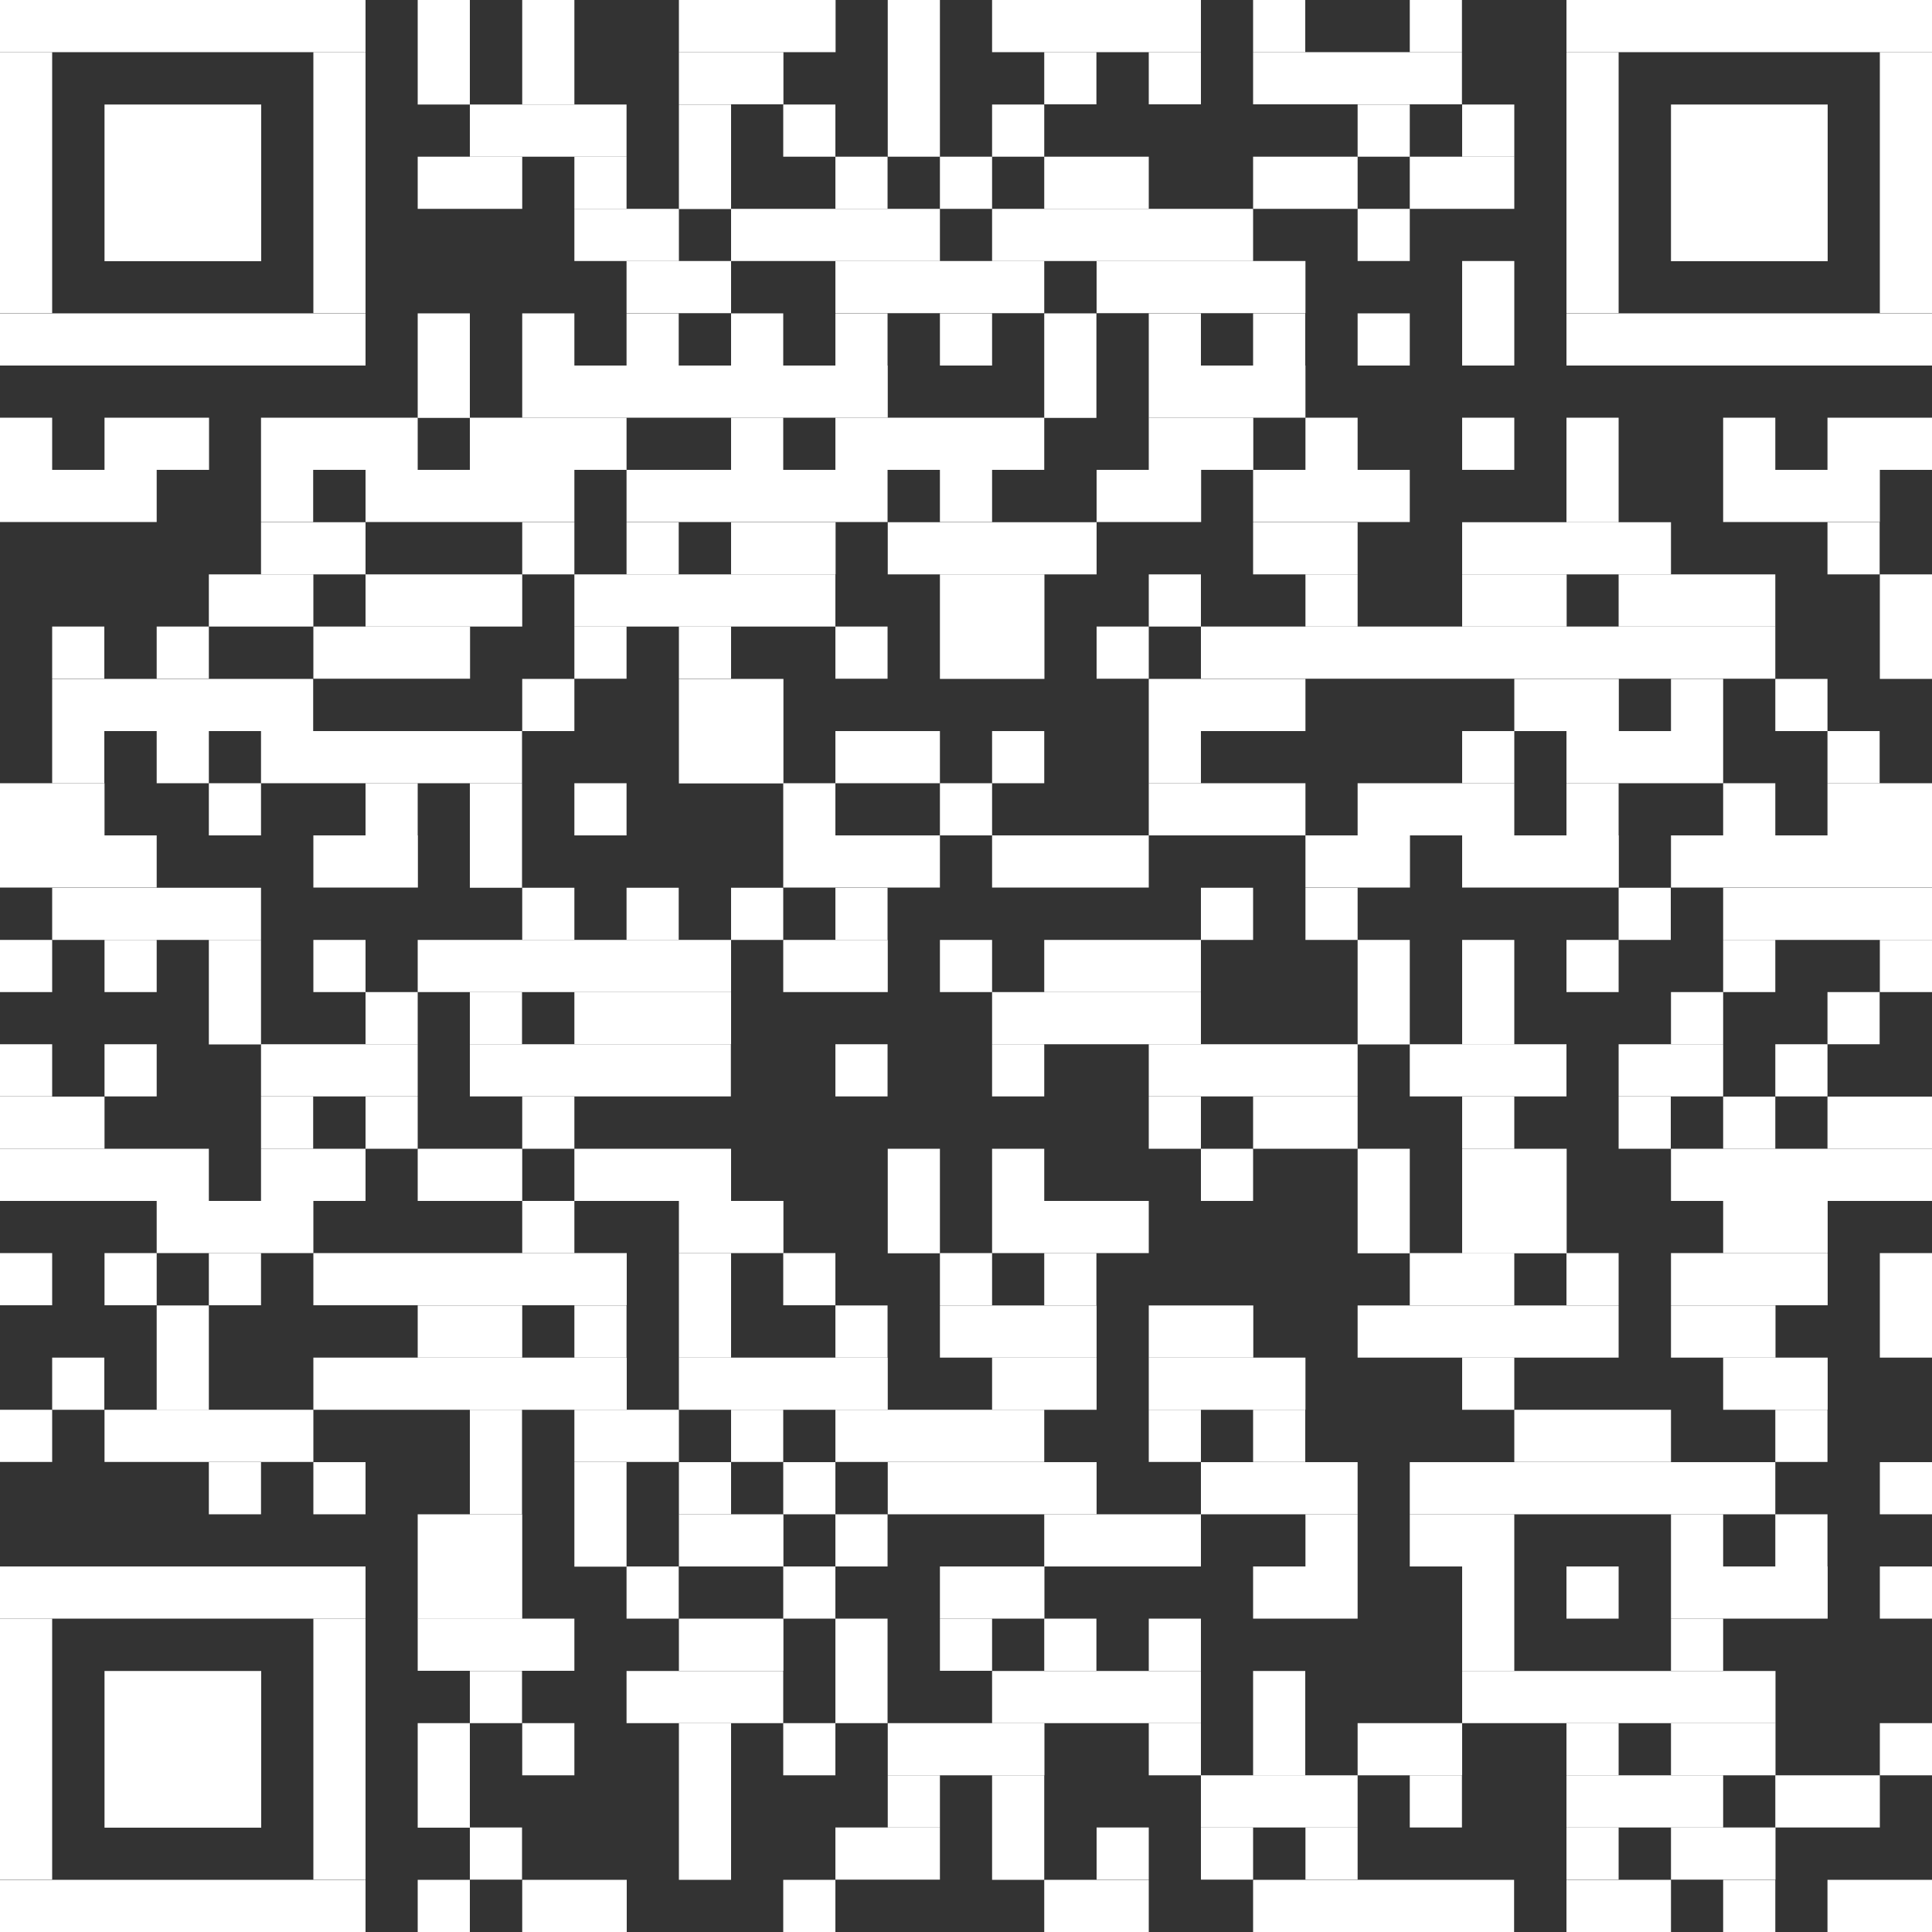 <?xml version="1.0" encoding="utf-8"?>
<!-- Generator: Adobe Illustrator 25.2.3, SVG Export Plug-In . SVG Version: 6.00 Build 0)  -->
<svg version="1.1" id="Ebene_1" xmlns="http://www.w3.org/2000/svg" xmlns:xlink="http://www.w3.org/1999/xlink" x="0px" y="0px"
	 viewBox="0 0 300 300" enable-background="new 0 0 300 300" xml:space="preserve">
<rect x="0" y="0" width="300" height="300" fill="#333333" stroke="none"/>
<rect fill="#FFFFFF" width="56.76" height="8.1"/>
<rect x="64.86" fill="#FFFFFF" width="8.1" height="16.23"/>
<rect x="81.09" fill="#FFFFFF" width="8.1" height="16.23"/>
<rect x="105.42" fill="#FFFFFF" width="24.33" height="8.1"/>
<rect x="137.85" fill="#FFFFFF" width="8.1" height="24.33"/>
<rect x="154.05" fill="#FFFFFF" width="32.43" height="8.1"/>
<rect x="194.58" fill="#FFFFFF" width="8.1" height="8.1"/>
<rect x="218.91" fill="#FFFFFF" width="8.1" height="8.1"/>
<rect x="243.24" fill="#FFFFFF" width="56.76" height="8.1"/>
<rect y="8.1" fill="#FFFFFF" width="8.1" height="40.53"/>
<rect x="48.66" y="8.1" fill="#FFFFFF" width="8.1" height="40.53"/>
<rect x="105.42" y="8.1" fill="#FFFFFF" width="16.23" height="8.1"/>
<rect x="162.15" y="8.1" fill="#FFFFFF" width="8.1" height="8.1"/>
<rect x="178.38" y="8.1" fill="#FFFFFF" width="8.1" height="8.1"/>
<rect x="194.58" y="8.1" fill="#FFFFFF" width="32.43" height="8.1"/>
<rect x="243.24" y="8.1" fill="#FFFFFF" width="8.1" height="40.53"/>
<rect x="291.9" y="8.1" fill="#FFFFFF" width="8.1" height="40.53"/>
<rect x="16.23" y="16.23" fill="#FFFFFF" width="24.33" height="24.33"/>
<rect x="72.96" y="16.23" fill="#FFFFFF" width="24.33" height="8.1"/>
<rect x="105.42" y="16.23" fill="#FFFFFF" width="8.1" height="16.23"/>
<rect x="121.62" y="16.23" fill="#FFFFFF" width="8.1" height="8.1"/>
<rect x="154.05" y="16.23" fill="#FFFFFF" width="8.1" height="8.1"/>
<rect x="210.81" y="16.23" fill="#FFFFFF" width="8.1" height="8.1"/>
<rect x="227.04" y="16.23" fill="#FFFFFF" width="8.1" height="8.1"/>
<rect x="259.47" y="16.23" fill="#FFFFFF" width="24.33" height="24.33"/>
<rect x="64.86" y="24.33" fill="#FFFFFF" width="16.23" height="8.1"/>
<rect x="89.19" y="24.33" fill="#FFFFFF" width="8.1" height="8.1"/>
<rect x="129.72" y="24.33" fill="#FFFFFF" width="8.1" height="8.1"/>
<rect x="145.95" y="24.33" fill="#FFFFFF" width="8.1" height="8.1"/>
<rect x="162.15" y="24.33" fill="#FFFFFF" width="16.23" height="8.1"/>
<rect x="194.58" y="24.33" fill="#FFFFFF" width="16.23" height="8.1"/>
<rect x="218.91" y="24.33" fill="#FFFFFF" width="16.23" height="8.1"/>
<rect x="89.19" y="32.43" fill="#FFFFFF" width="16.23" height="8.1"/>
<rect x="113.52" y="32.43" fill="#FFFFFF" width="32.43" height="8.1"/>
<rect x="154.05" y="32.43" fill="#FFFFFF" width="40.53" height="8.1"/>
<rect x="210.81" y="32.43" fill="#FFFFFF" width="8.1" height="8.1"/>
<rect x="97.29" y="40.53" fill="#FFFFFF" width="16.23" height="8.1"/>
<rect x="129.72" y="40.53" fill="#FFFFFF" width="32.43" height="8.1"/>
<rect x="170.28" y="40.53" fill="#FFFFFF" width="32.43" height="8.1"/>
<rect x="227.04" y="40.53" fill="#FFFFFF" width="8.1" height="16.23"/>
<rect y="48.66" fill="#FFFFFF" width="56.76" height="8.1"/>
<rect x="64.86" y="48.66" fill="#FFFFFF" width="8.1" height="16.23"/>
<rect x="81.09" y="48.66" fill="#FFFFFF" width="8.1" height="8.1"/>
<rect x="97.29" y="48.66" fill="#FFFFFF" width="8.1" height="8.1"/>
<rect x="113.52" y="48.66" fill="#FFFFFF" width="8.1" height="8.1"/>
<rect x="129.72" y="48.66" fill="#FFFFFF" width="8.1" height="8.1"/>
<rect x="145.95" y="48.66" fill="#FFFFFF" width="8.1" height="8.1"/>
<rect x="162.15" y="48.66" fill="#FFFFFF" width="8.1" height="16.23"/>
<rect x="178.38" y="48.66" fill="#FFFFFF" width="8.1" height="8.1"/>
<rect x="194.58" y="48.66" fill="#FFFFFF" width="8.1" height="8.1"/>
<rect x="210.81" y="48.66" fill="#FFFFFF" width="8.1" height="8.1"/>
<rect x="243.24" y="48.66" fill="#FFFFFF" width="56.76" height="8.1"/>
<rect x="81.09" y="56.76" fill="#FFFFFF" width="56.76" height="8.1"/>
<rect x="178.38" y="56.76" fill="#FFFFFF" width="24.33" height="8.1"/>
<rect y="64.86" fill="#FFFFFF" width="8.1" height="8.1"/>
<rect x="16.23" y="64.86" fill="#FFFFFF" width="16.23" height="8.1"/>
<rect x="40.53" y="64.86" fill="#FFFFFF" width="24.33" height="8.1"/>
<rect x="72.96" y="64.86" fill="#FFFFFF" width="24.33" height="8.1"/>
<rect x="113.52" y="64.86" fill="#FFFFFF" width="8.1" height="8.1"/>
<rect x="129.72" y="64.86" fill="#FFFFFF" width="32.43" height="8.1"/>
<rect x="178.38" y="64.86" fill="#FFFFFF" width="16.23" height="8.1"/>
<rect x="202.71" y="64.86" fill="#FFFFFF" width="8.1" height="8.1"/>
<rect x="227.04" y="64.86" fill="#FFFFFF" width="8.1" height="8.1"/>
<rect x="243.24" y="64.86" fill="#FFFFFF" width="8.1" height="16.23"/>
<rect x="267.57" y="64.86" fill="#FFFFFF" width="8.1" height="8.1"/>
<rect x="283.77" y="64.86" fill="#FFFFFF" width="16.23" height="8.1"/>
<rect y="72.96" fill="#FFFFFF" width="24.33" height="8.1"/>
<rect x="40.53" y="72.96" fill="#FFFFFF" width="8.1" height="8.1"/>
<rect x="56.76" y="72.96" fill="#FFFFFF" width="32.43" height="8.1"/>
<rect x="97.29" y="72.96" fill="#FFFFFF" width="40.53" height="8.1"/>
<rect x="145.95" y="72.96" fill="#FFFFFF" width="8.1" height="8.1"/>
<rect x="170.28" y="72.96" fill="#FFFFFF" width="16.23" height="8.1"/>
<rect x="194.58" y="72.96" fill="#FFFFFF" width="24.33" height="8.1"/>
<rect x="267.57" y="72.96" fill="#FFFFFF" width="24.33" height="8.1"/>
<rect x="40.53" y="81.09" fill="#FFFFFF" width="16.23" height="8.1"/>
<rect x="81.09" y="81.09" fill="#FFFFFF" width="8.1" height="8.1"/>
<rect x="97.29" y="81.09" fill="#FFFFFF" width="8.1" height="8.1"/>
<rect x="113.52" y="81.09" fill="#FFFFFF" width="16.23" height="8.1"/>
<rect x="137.85" y="81.09" fill="#FFFFFF" width="32.43" height="8.1"/>
<rect x="194.58" y="81.09" fill="#FFFFFF" width="16.23" height="8.1"/>
<rect x="227.04" y="81.09" fill="#FFFFFF" width="32.43" height="8.1"/>
<rect x="283.77" y="81.09" fill="#FFFFFF" width="8.1" height="8.1"/>
<rect x="32.43" y="89.19" fill="#FFFFFF" width="16.23" height="8.1"/>
<rect x="56.76" y="89.19" fill="#FFFFFF" width="24.33" height="8.1"/>
<rect x="89.19" y="89.19" fill="#FFFFFF" width="40.53" height="8.1"/>
<rect x="145.95" y="89.19" fill="#FFFFFF" width="16.23" height="16.23"/>
<rect x="178.38" y="89.19" fill="#FFFFFF" width="8.1" height="8.1"/>
<rect x="202.71" y="89.19" fill="#FFFFFF" width="8.1" height="8.1"/>
<rect x="227.04" y="89.19" fill="#FFFFFF" width="16.23" height="8.1"/>
<rect x="251.34" y="89.19" fill="#FFFFFF" width="24.33" height="8.1"/>
<rect x="291.9" y="89.19" fill="#FFFFFF" width="8.1" height="16.23"/>
<rect x="8.1" y="97.29" fill="#FFFFFF" width="8.1" height="8.1"/>
<rect x="24.33" y="97.29" fill="#FFFFFF" width="8.1" height="8.1"/>
<rect x="48.66" y="97.29" fill="#FFFFFF" width="24.33" height="8.1"/>
<rect x="89.19" y="97.29" fill="#FFFFFF" width="8.1" height="8.1"/>
<rect x="105.42" y="97.29" fill="#FFFFFF" width="8.1" height="8.1"/>
<rect x="129.72" y="97.29" fill="#FFFFFF" width="8.1" height="8.1"/>
<rect x="170.28" y="97.29" fill="#FFFFFF" width="8.1" height="8.1"/>
<rect x="186.48" y="97.29" fill="#FFFFFF" width="89.19" height="8.1"/>
<rect x="8.1" y="105.42" fill="#FFFFFF" width="40.53" height="8.1"/>
<rect x="81.09" y="105.42" fill="#FFFFFF" width="8.1" height="8.1"/>
<rect x="105.42" y="105.42" fill="#FFFFFF" width="16.23" height="16.23"/>
<rect x="178.38" y="105.42" fill="#FFFFFF" width="24.33" height="8.1"/>
<rect x="235.14" y="105.42" fill="#FFFFFF" width="16.23" height="8.1"/>
<rect x="259.47" y="105.42" fill="#FFFFFF" width="8.1" height="8.1"/>
<rect x="275.67" y="105.42" fill="#FFFFFF" width="8.1" height="8.1"/>
<rect x="8.1" y="113.52" fill="#FFFFFF" width="8.1" height="8.1"/>
<rect x="24.33" y="113.52" fill="#FFFFFF" width="8.1" height="8.1"/>
<rect x="40.53" y="113.52" fill="#FFFFFF" width="40.53" height="8.1"/>
<rect x="129.72" y="113.52" fill="#FFFFFF" width="16.23" height="8.1"/>
<rect x="154.05" y="113.52" fill="#FFFFFF" width="8.1" height="8.1"/>
<rect x="178.38" y="113.52" fill="#FFFFFF" width="8.1" height="8.1"/>
<rect x="227.04" y="113.52" fill="#FFFFFF" width="8.1" height="8.1"/>
<rect x="243.24" y="113.52" fill="#FFFFFF" width="24.33" height="8.1"/>
<rect x="283.77" y="113.52" fill="#FFFFFF" width="8.1" height="8.1"/>
<rect y="121.62" fill="#FFFFFF" width="16.23" height="8.1"/>
<rect x="32.43" y="121.62" fill="#FFFFFF" width="8.1" height="8.1"/>
<rect x="56.76" y="121.62" fill="#FFFFFF" width="8.1" height="8.1"/>
<rect x="72.96" y="121.62" fill="#FFFFFF" width="8.1" height="16.23"/>
<rect x="89.19" y="121.62" fill="#FFFFFF" width="8.1" height="8.1"/>
<rect x="121.62" y="121.62" fill="#FFFFFF" width="8.1" height="8.1"/>
<rect x="145.95" y="121.62" fill="#FFFFFF" width="8.1" height="8.1"/>
<rect x="178.38" y="121.62" fill="#FFFFFF" width="24.33" height="8.1"/>
<rect x="210.81" y="121.62" fill="#FFFFFF" width="24.33" height="8.1"/>
<rect x="243.24" y="121.62" fill="#FFFFFF" width="8.1" height="8.1"/>
<rect x="267.57" y="121.62" fill="#FFFFFF" width="8.1" height="8.1"/>
<rect x="283.77" y="121.62" fill="#FFFFFF" width="16.23" height="8.1"/>
<rect y="129.72" fill="#FFFFFF" width="24.33" height="8.1"/>
<rect x="48.66" y="129.72" fill="#FFFFFF" width="16.23" height="8.1"/>
<rect x="121.62" y="129.72" fill="#FFFFFF" width="24.33" height="8.1"/>
<rect x="154.05" y="129.72" fill="#FFFFFF" width="24.33" height="8.1"/>
<rect x="202.71" y="129.72" fill="#FFFFFF" width="16.23" height="8.1"/>
<rect x="227.04" y="129.72" fill="#FFFFFF" width="24.33" height="8.1"/>
<rect x="259.47" y="129.72" fill="#FFFFFF" width="40.53" height="8.1"/>
<rect x="8.1" y="137.85" fill="#FFFFFF" width="32.43" height="8.1"/>
<rect x="81.09" y="137.85" fill="#FFFFFF" width="8.1" height="8.1"/>
<rect x="97.29" y="137.85" fill="#FFFFFF" width="8.1" height="8.1"/>
<rect x="113.52" y="137.85" fill="#FFFFFF" width="8.1" height="8.1"/>
<rect x="129.72" y="137.85" fill="#FFFFFF" width="8.1" height="8.1"/>
<rect x="186.48" y="137.85" fill="#FFFFFF" width="8.1" height="8.1"/>
<rect x="202.71" y="137.85" fill="#FFFFFF" width="8.1" height="8.1"/>
<rect x="251.34" y="137.85" fill="#FFFFFF" width="8.1" height="8.1"/>
<rect x="267.57" y="137.85" fill="#FFFFFF" width="32.43" height="8.1"/>
<rect y="145.95" fill="#FFFFFF" width="8.1" height="8.1"/>
<rect x="16.23" y="145.95" fill="#FFFFFF" width="8.1" height="8.1"/>
<rect x="32.43" y="145.95" fill="#FFFFFF" width="8.1" height="16.23"/>
<rect x="48.66" y="145.95" fill="#FFFFFF" width="8.1" height="8.1"/>
<rect x="64.86" y="145.95" fill="#FFFFFF" width="48.66" height="8.1"/>
<rect x="121.62" y="145.95" fill="#FFFFFF" width="16.23" height="8.1"/>
<rect x="145.95" y="145.95" fill="#FFFFFF" width="8.1" height="8.1"/>
<rect x="162.15" y="145.95" fill="#FFFFFF" width="24.33" height="8.1"/>
<rect x="210.81" y="145.95" fill="#FFFFFF" width="8.1" height="16.23"/>
<rect x="227.04" y="145.95" fill="#FFFFFF" width="8.1" height="16.23"/>
<rect x="243.24" y="145.95" fill="#FFFFFF" width="8.1" height="8.1"/>
<rect x="267.57" y="145.95" fill="#FFFFFF" width="8.1" height="8.1"/>
<rect x="291.9" y="145.95" fill="#FFFFFF" width="8.1" height="8.1"/>
<rect x="56.76" y="154.05" fill="#FFFFFF" width="8.1" height="8.1"/>
<rect x="72.96" y="154.05" fill="#FFFFFF" width="8.1" height="8.1"/>
<rect x="89.19" y="154.05" fill="#FFFFFF" width="24.33" height="8.1"/>
<rect x="154.05" y="154.05" fill="#FFFFFF" width="32.43" height="8.1"/>
<rect x="259.47" y="154.05" fill="#FFFFFF" width="8.1" height="8.1"/>
<rect x="283.77" y="154.05" fill="#FFFFFF" width="8.1" height="8.1"/>
<rect y="162.15" fill="#FFFFFF" width="8.1" height="8.1"/>
<rect x="16.23" y="162.15" fill="#FFFFFF" width="8.1" height="8.1"/>
<rect x="40.53" y="162.15" fill="#FFFFFF" width="24.33" height="8.1"/>
<rect x="72.96" y="162.15" fill="#FFFFFF" width="40.53" height="8.1"/>
<rect x="129.72" y="162.15" fill="#FFFFFF" width="8.1" height="8.1"/>
<rect x="154.05" y="162.15" fill="#FFFFFF" width="8.1" height="8.1"/>
<rect x="178.38" y="162.15" fill="#FFFFFF" width="32.43" height="8.1"/>
<rect x="218.91" y="162.15" fill="#FFFFFF" width="24.33" height="8.1"/>
<rect x="251.34" y="162.15" fill="#FFFFFF" width="16.23" height="8.1"/>
<rect x="275.67" y="162.15" fill="#FFFFFF" width="8.1" height="8.1"/>
<rect y="170.28" fill="#FFFFFF" width="16.23" height="8.1"/>
<rect x="40.53" y="170.28" fill="#FFFFFF" width="8.1" height="8.1"/>
<rect x="56.76" y="170.28" fill="#FFFFFF" width="8.1" height="8.1"/>
<rect x="81.09" y="170.28" fill="#FFFFFF" width="8.1" height="8.1"/>
<rect x="178.38" y="170.28" fill="#FFFFFF" width="8.1" height="8.1"/>
<rect x="194.58" y="170.28" fill="#FFFFFF" width="16.23" height="8.1"/>
<rect x="227.04" y="170.28" fill="#FFFFFF" width="8.1" height="8.1"/>
<rect x="251.34" y="170.28" fill="#FFFFFF" width="8.1" height="8.1"/>
<rect x="267.57" y="170.28" fill="#FFFFFF" width="8.1" height="8.1"/>
<rect x="283.77" y="170.28" fill="#FFFFFF" width="16.23" height="8.1"/>
<rect y="178.38" fill="#FFFFFF" width="32.43" height="8.1"/>
<rect x="40.53" y="178.38" fill="#FFFFFF" width="16.23" height="8.1"/>
<rect x="64.86" y="178.38" fill="#FFFFFF" width="16.23" height="8.1"/>
<rect x="89.19" y="178.38" fill="#FFFFFF" width="24.33" height="8.1"/>
<rect x="137.85" y="178.38" fill="#FFFFFF" width="8.1" height="16.23"/>
<rect x="154.05" y="178.38" fill="#FFFFFF" width="8.1" height="8.1"/>
<rect x="186.48" y="178.38" fill="#FFFFFF" width="8.1" height="8.1"/>
<rect x="210.81" y="178.38" fill="#FFFFFF" width="8.1" height="16.23"/>
<rect x="227.04" y="178.38" fill="#FFFFFF" width="16.23" height="16.23"/>
<rect x="259.47" y="178.38" fill="#FFFFFF" width="40.53" height="8.1"/>
<rect x="24.33" y="186.48" fill="#FFFFFF" width="24.33" height="8.1"/>
<rect x="81.09" y="186.48" fill="#FFFFFF" width="8.1" height="8.1"/>
<rect x="105.42" y="186.48" fill="#FFFFFF" width="16.23" height="8.1"/>
<rect x="154.05" y="186.48" fill="#FFFFFF" width="24.33" height="8.1"/>
<rect x="267.57" y="186.48" fill="#FFFFFF" width="16.23" height="8.1"/>
<rect y="194.58" fill="#FFFFFF" width="8.1" height="8.1"/>
<rect x="16.23" y="194.58" fill="#FFFFFF" width="8.1" height="8.1"/>
<rect x="32.43" y="194.58" fill="#FFFFFF" width="8.1" height="8.1"/>
<rect x="48.66" y="194.58" fill="#FFFFFF" width="48.66" height="8.1"/>
<rect x="105.42" y="194.58" fill="#FFFFFF" width="8.1" height="16.23"/>
<rect x="121.62" y="194.58" fill="#FFFFFF" width="8.1" height="8.1"/>
<rect x="145.95" y="194.58" fill="#FFFFFF" width="8.1" height="8.1"/>
<rect x="162.15" y="194.58" fill="#FFFFFF" width="8.1" height="8.1"/>
<rect x="218.91" y="194.58" fill="#FFFFFF" width="16.23" height="8.1"/>
<rect x="243.24" y="194.58" fill="#FFFFFF" width="8.1" height="8.1"/>
<rect x="259.47" y="194.58" fill="#FFFFFF" width="24.33" height="8.1"/>
<rect x="291.9" y="194.58" fill="#FFFFFF" width="8.1" height="16.23"/>
<rect x="24.33" y="202.71" fill="#FFFFFF" width="8.1" height="16.23"/>
<rect x="64.86" y="202.71" fill="#FFFFFF" width="16.23" height="8.1"/>
<rect x="89.19" y="202.71" fill="#FFFFFF" width="8.1" height="8.1"/>
<rect x="129.72" y="202.71" fill="#FFFFFF" width="8.1" height="8.1"/>
<rect x="145.95" y="202.71" fill="#FFFFFF" width="24.33" height="8.1"/>
<rect x="178.38" y="202.71" fill="#FFFFFF" width="16.23" height="8.1"/>
<rect x="210.81" y="202.71" fill="#FFFFFF" width="40.53" height="8.1"/>
<rect x="259.47" y="202.71" fill="#FFFFFF" width="16.23" height="8.1"/>
<rect x="8.1" y="210.81" fill="#FFFFFF" width="8.1" height="8.1"/>
<rect x="48.66" y="210.81" fill="#FFFFFF" width="48.66" height="8.1"/>
<rect x="105.42" y="210.81" fill="#FFFFFF" width="32.43" height="8.1"/>
<rect x="154.05" y="210.81" fill="#FFFFFF" width="16.23" height="8.1"/>
<rect x="178.38" y="210.81" fill="#FFFFFF" width="24.33" height="8.1"/>
<rect x="227.04" y="210.81" fill="#FFFFFF" width="8.1" height="8.1"/>
<rect x="267.57" y="210.81" fill="#FFFFFF" width="16.23" height="8.1"/>
<rect y="218.91" fill="#FFFFFF" width="8.1" height="8.1"/>
<rect x="16.23" y="218.91" fill="#FFFFFF" width="32.43" height="8.1"/>
<rect x="72.96" y="218.91" fill="#FFFFFF" width="8.1" height="16.23"/>
<rect x="89.19" y="218.91" fill="#FFFFFF" width="16.23" height="8.1"/>
<rect x="113.52" y="218.91" fill="#FFFFFF" width="8.1" height="8.1"/>
<rect x="129.72" y="218.91" fill="#FFFFFF" width="32.43" height="8.1"/>
<rect x="178.38" y="218.91" fill="#FFFFFF" width="8.1" height="8.1"/>
<rect x="194.58" y="218.91" fill="#FFFFFF" width="8.1" height="8.1"/>
<rect x="235.14" y="218.91" fill="#FFFFFF" width="24.33" height="8.1"/>
<rect x="275.67" y="218.91" fill="#FFFFFF" width="8.1" height="8.1"/>
<rect x="32.43" y="227.04" fill="#FFFFFF" width="8.1" height="8.1"/>
<rect x="48.66" y="227.04" fill="#FFFFFF" width="8.1" height="8.1"/>
<rect x="89.19" y="227.04" fill="#FFFFFF" width="8.1" height="16.23"/>
<rect x="105.42" y="227.04" fill="#FFFFFF" width="8.1" height="8.1"/>
<rect x="121.62" y="227.04" fill="#FFFFFF" width="8.1" height="8.1"/>
<rect x="137.85" y="227.04" fill="#FFFFFF" width="32.43" height="8.1"/>
<rect x="186.48" y="227.04" fill="#FFFFFF" width="24.33" height="8.1"/>
<rect x="218.91" y="227.04" fill="#FFFFFF" width="56.76" height="8.1"/>
<rect x="291.9" y="227.04" fill="#FFFFFF" width="8.1" height="8.1"/>
<rect x="64.86" y="235.14" fill="#FFFFFF" width="16.23" height="16.23"/>
<rect x="105.42" y="235.14" fill="#FFFFFF" width="16.23" height="8.1"/>
<rect x="129.72" y="235.14" fill="#FFFFFF" width="8.1" height="8.1"/>
<rect x="162.15" y="235.14" fill="#FFFFFF" width="24.33" height="8.1"/>
<rect x="202.71" y="235.14" fill="#FFFFFF" width="8.1" height="8.1"/>
<rect x="218.91" y="235.14" fill="#FFFFFF" width="16.23" height="8.1"/>
<rect x="259.47" y="235.14" fill="#FFFFFF" width="8.1" height="8.1"/>
<rect x="275.67" y="235.14" fill="#FFFFFF" width="8.1" height="8.1"/>
<rect y="243.24" fill="#FFFFFF" width="56.76" height="8.1"/>
<rect x="97.29" y="243.24" fill="#FFFFFF" width="8.1" height="8.1"/>
<rect x="121.62" y="243.24" fill="#FFFFFF" width="8.1" height="8.1"/>
<rect x="145.95" y="243.24" fill="#FFFFFF" width="16.23" height="8.1"/>
<rect x="194.58" y="243.24" fill="#FFFFFF" width="16.23" height="8.1"/>
<rect x="227.04" y="243.24" fill="#FFFFFF" width="8.1" height="16.23"/>
<rect x="243.24" y="243.24" fill="#FFFFFF" width="8.1" height="8.1"/>
<rect x="259.47" y="243.24" fill="#FFFFFF" width="24.33" height="8.1"/>
<rect x="291.9" y="243.24" fill="#FFFFFF" width="8.1" height="8.1"/>
<rect y="251.34" fill="#FFFFFF" width="8.1" height="40.53"/>
<rect x="48.66" y="251.34" fill="#FFFFFF" width="8.1" height="40.53"/>
<rect x="64.86" y="251.34" fill="#FFFFFF" width="24.33" height="8.1"/>
<rect x="105.42" y="251.34" fill="#FFFFFF" width="16.23" height="8.1"/>
<rect x="129.72" y="251.34" fill="#FFFFFF" width="8.1" height="16.23"/>
<rect x="145.95" y="251.34" fill="#FFFFFF" width="8.1" height="8.1"/>
<rect x="162.15" y="251.34" fill="#FFFFFF" width="8.1" height="8.1"/>
<rect x="178.38" y="251.34" fill="#FFFFFF" width="8.1" height="8.1"/>
<rect x="259.47" y="251.34" fill="#FFFFFF" width="8.1" height="8.1"/>
<rect x="16.23" y="259.47" fill="#FFFFFF" width="24.33" height="24.33"/>
<rect x="72.96" y="259.47" fill="#FFFFFF" width="8.1" height="8.1"/>
<rect x="97.29" y="259.47" fill="#FFFFFF" width="24.33" height="8.1"/>
<rect x="154.05" y="259.47" fill="#FFFFFF" width="32.43" height="8.1"/>
<rect x="194.58" y="259.47" fill="#FFFFFF" width="8.1" height="16.23"/>
<rect x="227.04" y="259.47" fill="#FFFFFF" width="48.66" height="8.1"/>
<rect x="64.86" y="267.57" fill="#FFFFFF" width="8.1" height="16.23"/>
<rect x="81.09" y="267.57" fill="#FFFFFF" width="8.1" height="8.1"/>
<rect x="105.42" y="267.57" fill="#FFFFFF" width="8.1" height="24.33"/>
<rect x="121.62" y="267.57" fill="#FFFFFF" width="8.1" height="8.1"/>
<rect x="137.85" y="267.57" fill="#FFFFFF" width="24.33" height="8.1"/>
<rect x="178.38" y="267.57" fill="#FFFFFF" width="8.1" height="8.1"/>
<rect x="210.81" y="267.57" fill="#FFFFFF" width="16.23" height="8.1"/>
<rect x="243.24" y="267.57" fill="#FFFFFF" width="8.1" height="8.1"/>
<rect x="259.47" y="267.57" fill="#FFFFFF" width="16.23" height="8.1"/>
<rect x="291.9" y="267.57" fill="#FFFFFF" width="8.1" height="8.1"/>
<rect x="137.85" y="275.67" fill="#FFFFFF" width="8.1" height="8.1"/>
<rect x="154.05" y="275.67" fill="#FFFFFF" width="8.1" height="16.23"/>
<rect x="186.48" y="275.67" fill="#FFFFFF" width="24.33" height="8.1"/>
<rect x="218.91" y="275.67" fill="#FFFFFF" width="8.1" height="8.1"/>
<rect x="243.24" y="275.67" fill="#FFFFFF" width="24.33" height="8.1"/>
<rect x="275.67" y="275.67" fill="#FFFFFF" width="16.23" height="8.1"/>
<rect x="72.96" y="283.77" fill="#FFFFFF" width="8.1" height="8.1"/>
<rect x="129.72" y="283.77" fill="#FFFFFF" width="16.23" height="8.1"/>
<rect x="170.28" y="283.77" fill="#FFFFFF" width="8.1" height="8.1"/>
<rect x="186.48" y="283.77" fill="#FFFFFF" width="8.1" height="8.1"/>
<rect x="202.71" y="283.77" fill="#FFFFFF" width="8.1" height="8.1"/>
<rect x="243.24" y="283.77" fill="#FFFFFF" width="8.1" height="8.1"/>
<rect x="259.47" y="283.77" fill="#FFFFFF" width="16.23" height="8.1"/>
<rect y="291.9" fill="#FFFFFF" width="56.76" height="8.1"/>
<rect x="64.86" y="291.9" fill="#FFFFFF" width="8.1" height="8.1"/>
<rect x="81.09" y="291.9" fill="#FFFFFF" width="16.23" height="8.1"/>
<rect x="121.62" y="291.9" fill="#FFFFFF" width="8.1" height="8.1"/>
<rect x="162.15" y="291.9" fill="#FFFFFF" width="16.23" height="8.1"/>
<rect x="194.58" y="291.9" fill="#FFFFFF" width="40.53" height="8.1"/>
<rect x="243.24" y="291.9" fill="#FFFFFF" width="16.23" height="8.1"/>
<rect x="267.57" y="291.9" fill="#FFFFFF" width="8.1" height="8.1"/>
<rect x="283.77" y="291.9" fill="#FFFFFF" width="16.23" height="8.1"/>
</svg>
